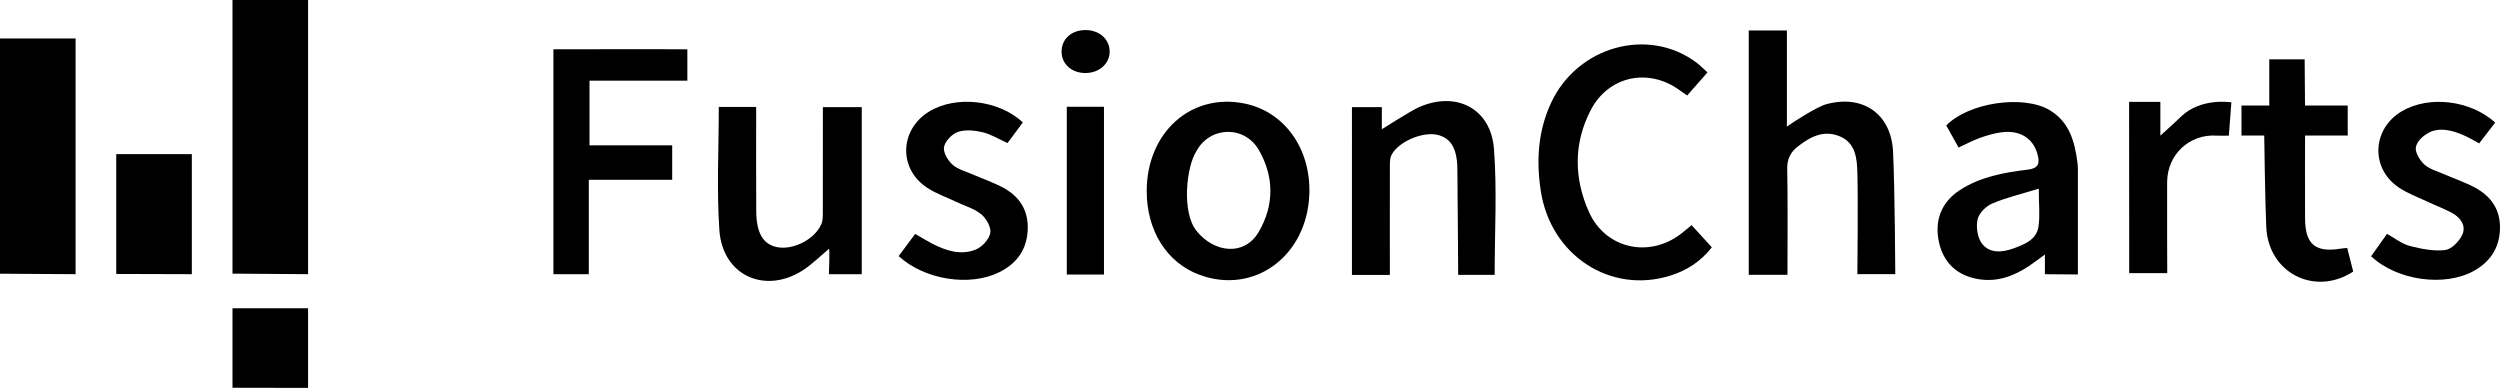 <svg xmlns="http://www.w3.org/2000/svg" id="Layer_2" data-name="Layer 2" viewBox="0 0 989.3 153.5"><defs><style>      .cls-1 {        stroke-width: 0px;      }    </style></defs><g id="Layer_1-2" data-name="Layer 1"><polygon class="cls-1" points="0 15.21 29.91 15.21 29.91 108.5 0 108.31 0 15.21"></polygon><polygon class="cls-1" points="46 61 75.91 61 75.91 108.5 46 108.41 46 61"></polygon><polygon class="cls-1" points="92 122 121.91 122 121.91 153.5 92 153.44 92 122"></polygon><polygon class="cls-1" points="92 0 121.91 0 121.91 108.5 92 108.28 92 0"></polygon><path class="cls-1" d="m707.11,12.06v38.04c2.06-1.51,11.72-7.81,15.62-8.87,14.45-3.92,25.66,3.82,26.39,18.78.73,15.13.88,48.48.88,48.48h-15s.31-30.21,0-40.36c-.17-5.4-.68-11.52-6.89-14.15-6.27-2.65-11.61.02-16.59,3.92-2.98,2.33-4.35,4.94-4.28,8.91.25,13.79.1,27.36.1,41.94h-15.33V12.06h15.11Z"></path><path class="cls-1" d="m453.78,75.47c.08-23.2,17.68-38.84,38.79-34.49,15.78,3.26,26.22,17.9,25.56,35.88-.89,24.49-21.81,39.86-43.42,31.91-12.98-4.78-20.99-17.51-20.93-33.3Zm19.74,15.95c7.06,8.7,18.96,10.01,24.6.33,6.13-10.52,6.11-21.77.08-32.31-5.67-9.93-19.51-9.6-24.85.55-3.85,6.02-5.85,24.02.17,31.43Z"></path><path class="cls-1" d="m675.67,28.67c-2.82,3.2-5.32,6.04-8.03,9.12-1.16-.82-2.09-1.45-2.99-2.1-12.41-9-28.24-5.62-35.26,8.05-6.72,13.09-6.54,26.82-.65,40.06,6.61,14.83,24.23,18.54,36.92,8.36,1.14-.92,2.27-1.86,3.74-3.06,2.68,2.94,5.23,5.74,8,8.77-4.41,5.66-9.92,9.15-16.36,11.18-23.8,7.49-47.46-8.02-51.33-33.57-1.81-11.95-1.09-23.61,4.05-34.71,10.43-22.52,38.63-30.28,57.66-15.93,1.41,1.07,2.65,2.36,4.26,3.82Z"></path><path class="cls-1" d="m328,98.5c-2.78,2.37-6.46,5.76-9,7.58-15.24,10.91-33.06,3.52-34.33-15.03-1.1-16.04-.23-32.21-.23-48.74h14.79c0,1.78,0,3.54,0,5.3,0,12-.05,24,.03,36,.06,8.63,2.75,13.1,8.26,14.19,6.34,1.25,14.84-3.04,17.5-9.09.63-1.44.58-3.24.59-4.88.04-13.65.02-27.31.02-41.44h15.38v66.11h-13s.43-10.17,0-10Z"></path><path class="cls-1" d="m591.48,108.78h-14.45s-.18-29.86-.32-42.01c-.1-8.13-2.63-12.17-7.88-13.41-5.88-1.39-15.59,2.75-18.2,8.02-.69,1.39-.62,3.23-.63,4.87-.05,12.32,0,42.55,0,42.55h-15.01V42.4h11.83v8.74s11.51-7.3,14.5-8.64c14.83-6.66,28.66.35,29.88,16.46,1.23,16.34.27,32.55.27,49.83Z"></path><path class="cls-1" d="m775.05,58.39c-1.71-3.08-3.31-5.95-4.87-8.75,8.83-9.05,30.41-12.21,40.79-6.12,7.9,4.64,10.03,12.43,11.11,20.73.26,1.97.18,3.99.18,5.99.01,12.63,0,25.26,0,38.37-4.21,0-13.05-.1-13.05-.1v-7.79s-4.52,3.37-6.09,4.41c-5.98,4-12.38,6.49-19.75,5.41-8.53-1.25-14.09-6.25-15.99-14.31-2.04-8.64.72-16.09,7.99-20.88,8.16-5.38,17.56-7.08,26.99-8.21,4.35-.52,4.88-2.46,3.96-5.97-1.67-6.37-6.87-9.76-14.2-8.83-2.94.37-5.86,1.24-8.66,2.24-2.79.99-5.42,2.43-8.44,3.82Zm31.74,16.27c-7.02,2.16-12.98,3.55-18.52,5.92-2.45,1.05-5.2,3.84-5.72,6.28-.64,2.99-.04,7.17,1.75,9.53,3.03,4,8.09,3.52,12.41,1.93,4.28-1.58,9.15-3.35,9.95-8.62.66-4.34.13-8.85.13-15.04Z"></path><path class="cls-1" d="m272,19.52v12.39h-38.72v25.59h32.72v13.64h-33v37.36h-14V19.5s50.86-.07,53,.02Z"></path><path class="cls-1" d="m929.03,53.62h-16.87s-.09,23.47,0,32.96c.09,10.15,4.11,13.45,14.14,11.81.64-.11,1.3-.14,2.54-.26.81,3.17,1.6,6.3,2.38,9.34-15.25,9.91-33.59.53-34.41-17.58-.47-10.3-.81-36.27-.81-36.27h-9v-11.86h11v-18.27h14s.14,14.22.14,18.27h16.9v11.86Z"></path><path class="cls-1" d="m987.41,48.48c-2.19,2.84-4.2,5.46-6.37,8.27-2.09-1.1-12.3-7.87-19.4-4.5-2.64,1.25-5.09,3.52-5.61,5.88-.45,2.04,1.5,5.29,3.34,6.96,2.12,1.92,5.27,2.72,8,3.92,3.96,1.74,8.11,3.12,11.91,5.15,6.51,3.47,10.28,8.87,10.01,16.55-.27,7.49-3.91,12.92-10.38,16.51-11.53,6.38-30.36,3.83-40.61-5.82,2.01-2.84,4.08-5.75,6.29-8.86,3.15,1.74,5.86,3.96,8.93,4.76,4.56,1.18,9.48,2.18,14.05,1.65,2.54-.3,5.62-3.46,6.81-6.08,1.63-3.58-.72-6.81-4.1-8.63-3.22-1.72-6.67-3.01-9.98-4.57-3.76-1.77-7.75-3.22-11.15-5.54-11.27-7.71-10.43-23.29,1.42-30.18,10.66-6.21,26.97-4.35,36.84,4.55Z"></path><path class="cls-1" d="m355.6,101.36c2.23-2.99,4.3-5.76,6.56-8.8,2.39,1.38,4.48,2.68,6.66,3.81,5.47,2.83,11.34,4.78,17.26,2.4,2.51-1.01,5.29-3.99,5.79-6.51.44-2.22-1.52-5.76-3.5-7.41-2.72-2.27-6.46-3.31-9.76-4.88-3.9-1.85-8.08-3.3-11.66-5.63-11.48-7.48-11.02-22.99.69-30.18,10.58-6.5,27.52-4.68,37.13,4.27-2,2.7-4.04,5.45-6.07,8.18-3.48-1.57-6.51-3.48-9.81-4.27-3.14-.75-6.82-1.13-9.76-.16-2.36.78-5.07,3.62-5.56,5.97-.43,2.06,1.48,5.31,3.32,6.97,2.12,1.91,5.27,2.71,8.02,3.9,3.81,1.66,7.77,3.03,11.47,4.92,6.79,3.47,10.6,8.94,10.31,16.85-.29,7.96-4.29,13.48-11.28,16.94-11.68,5.77-29.44,3.05-39.79-6.37Z"></path><path class="cls-1" d="m882,53.68s-3.62.07-4.74-.01c-10.82-.74-19.62,7.43-19.68,18.4-.06,10.82.04,36.01.04,36.01h-15.05s-.04-42.63-.04-59.45v-8.33h12.37v13.37s6-5.38,8.21-7.56c7.89-7.61,19.89-5.61,19.89-5.61l-1,13.18Z"></path><path class="cls-1" d="m422.15,42.25h14.71v66.39h-14.71V42.25Z"></path><path class="cls-1" d="m429.67,28.9c-5.57.05-9.61-3.54-9.58-8.53.03-4.86,3.76-8.33,9.12-8.47,5.57-.14,9.72,3.32,9.9,8.25.17,4.86-3.97,8.69-9.44,8.74Z"></path></g></svg>